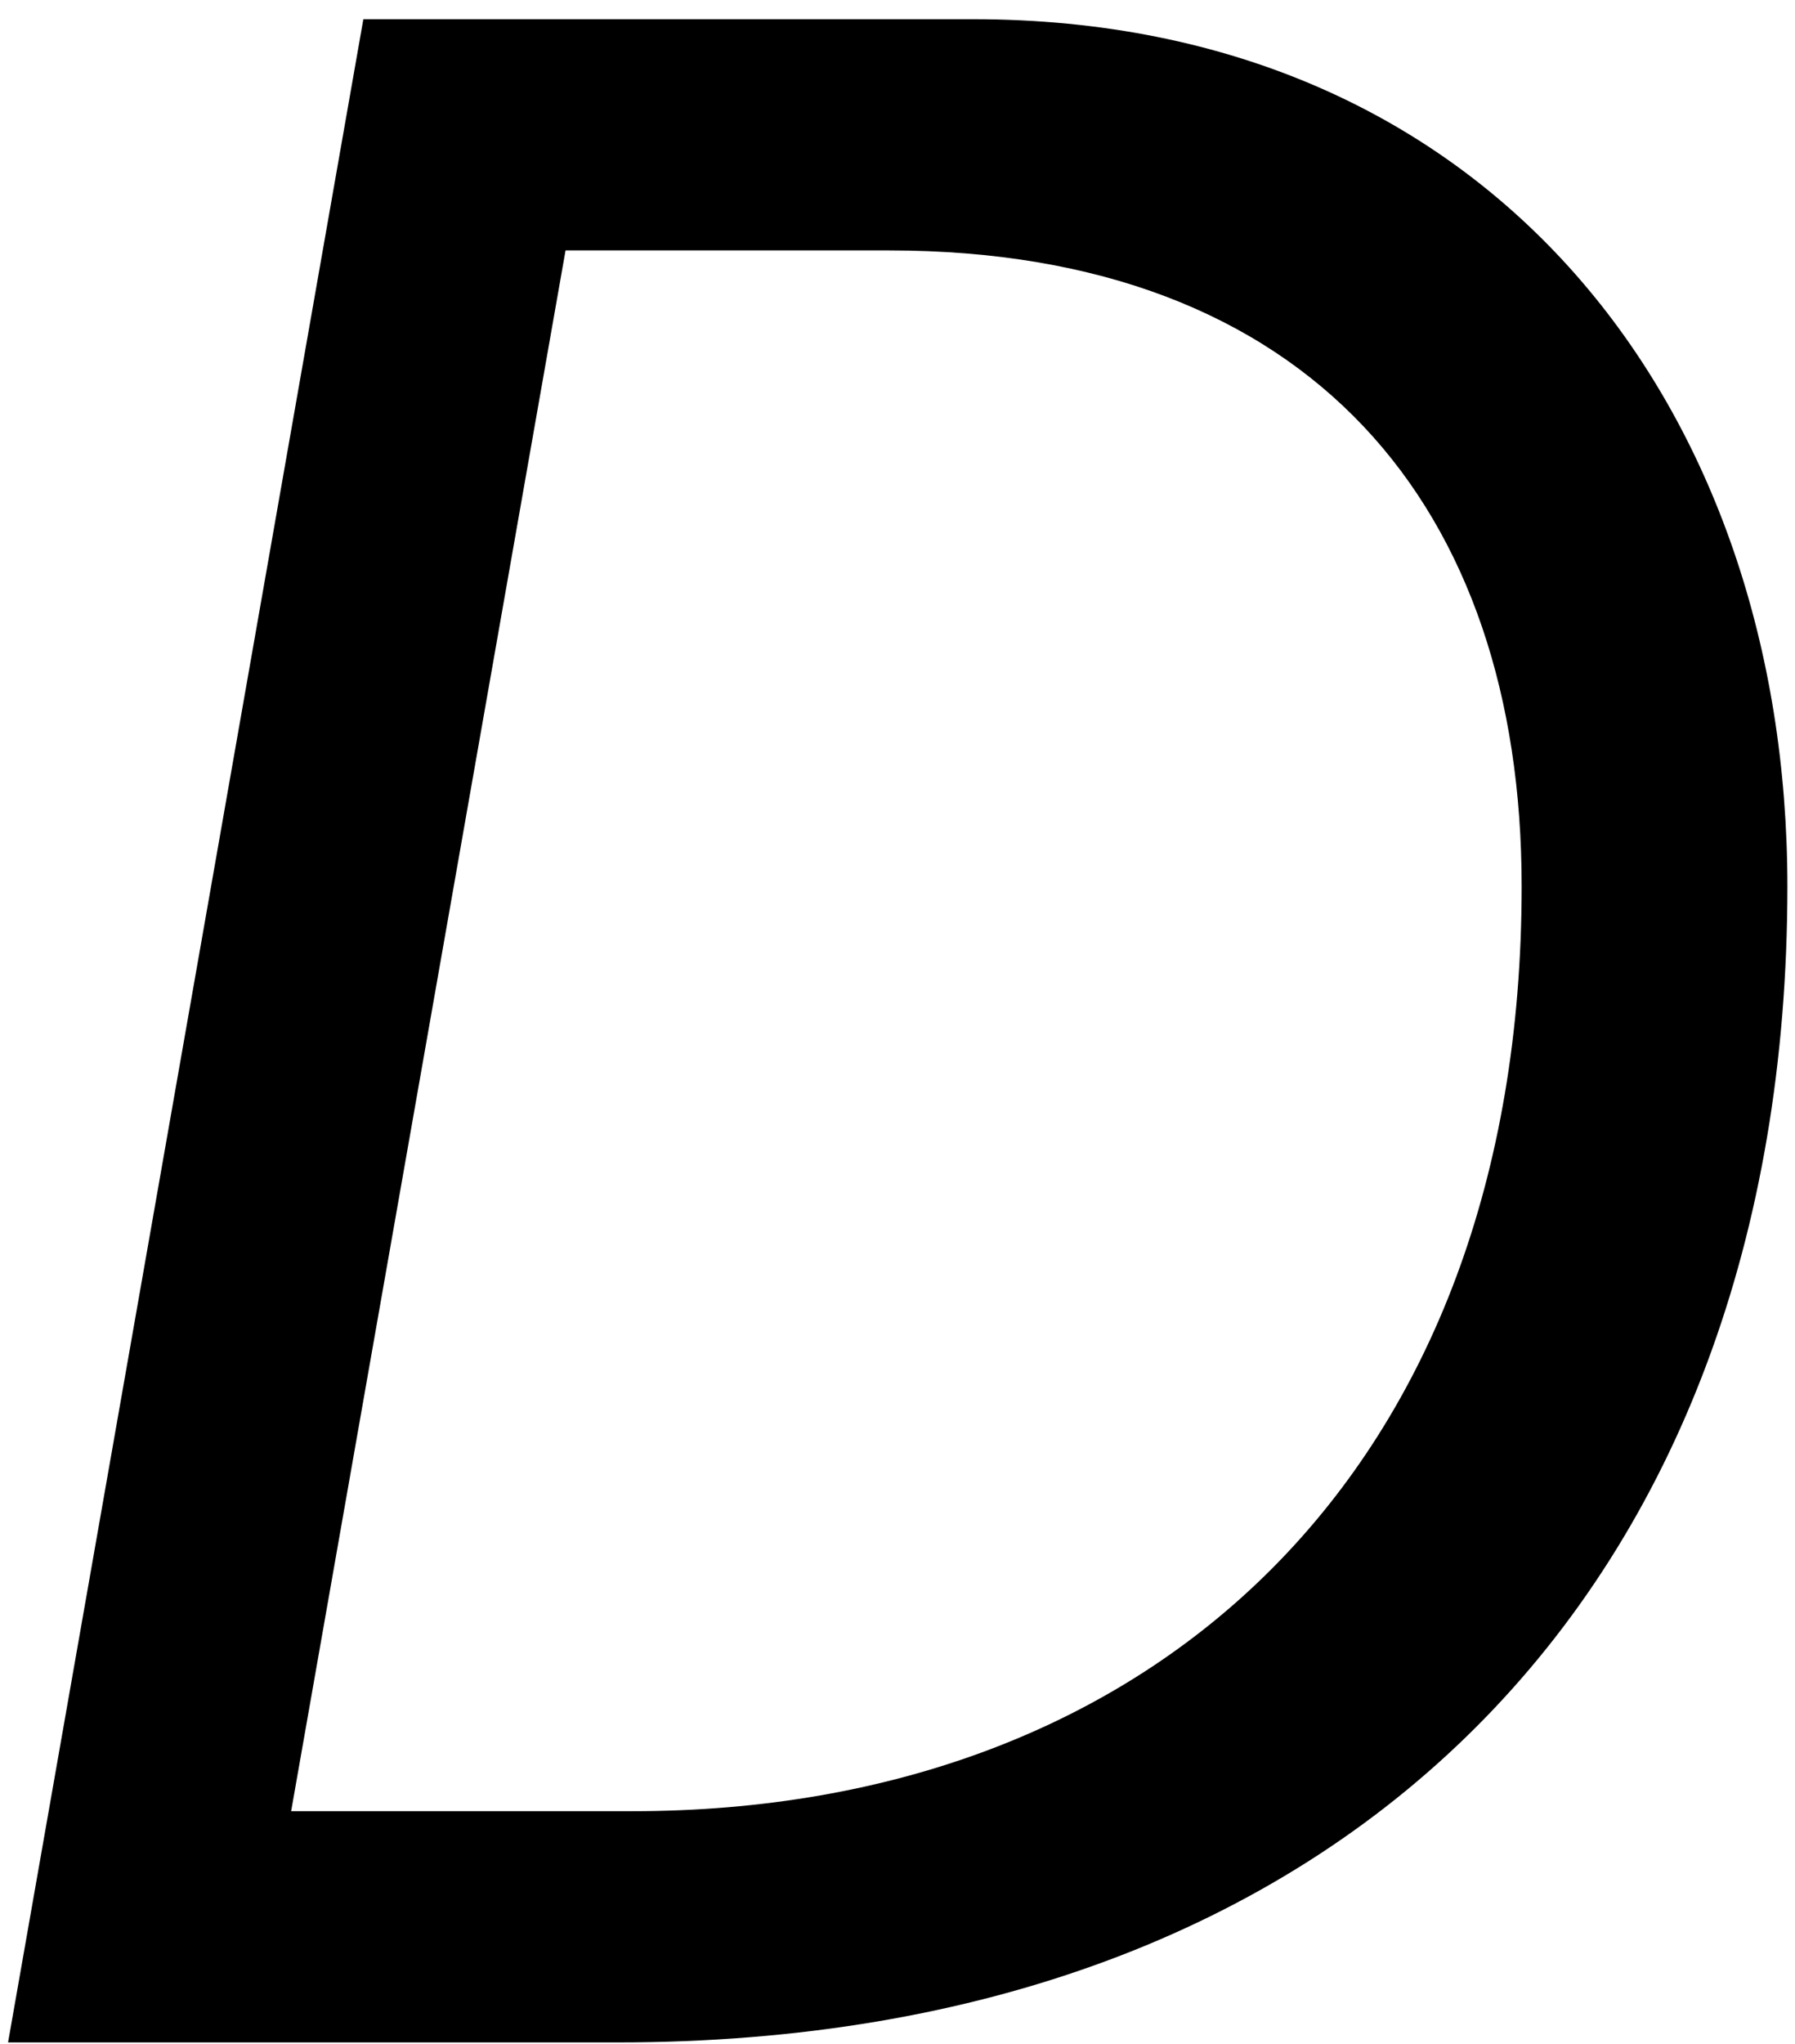 <svg xmlns="http://www.w3.org/2000/svg" width="87" height="99" viewBox="0 0 87 99">
  <defs>
    <style>
      .cls-1 {
        fill-rule: evenodd;
      }
    </style>
  </defs>
  <path id="PRODUCTS" class="cls-1" d="M47.151,0.93H17.611l-17.22,98h29.54c35.28,0,56.7-21.98,56.7-56C86.631,19.83,72.351.93,47.151,0.93Zm-33.04,86.8,13.3-75.6h15.68c20.44,0,30.66,12.46,30.66,30.8,0,28.28-17.78,44.8-43.12,44.8H14.111Z"/>
</svg>

